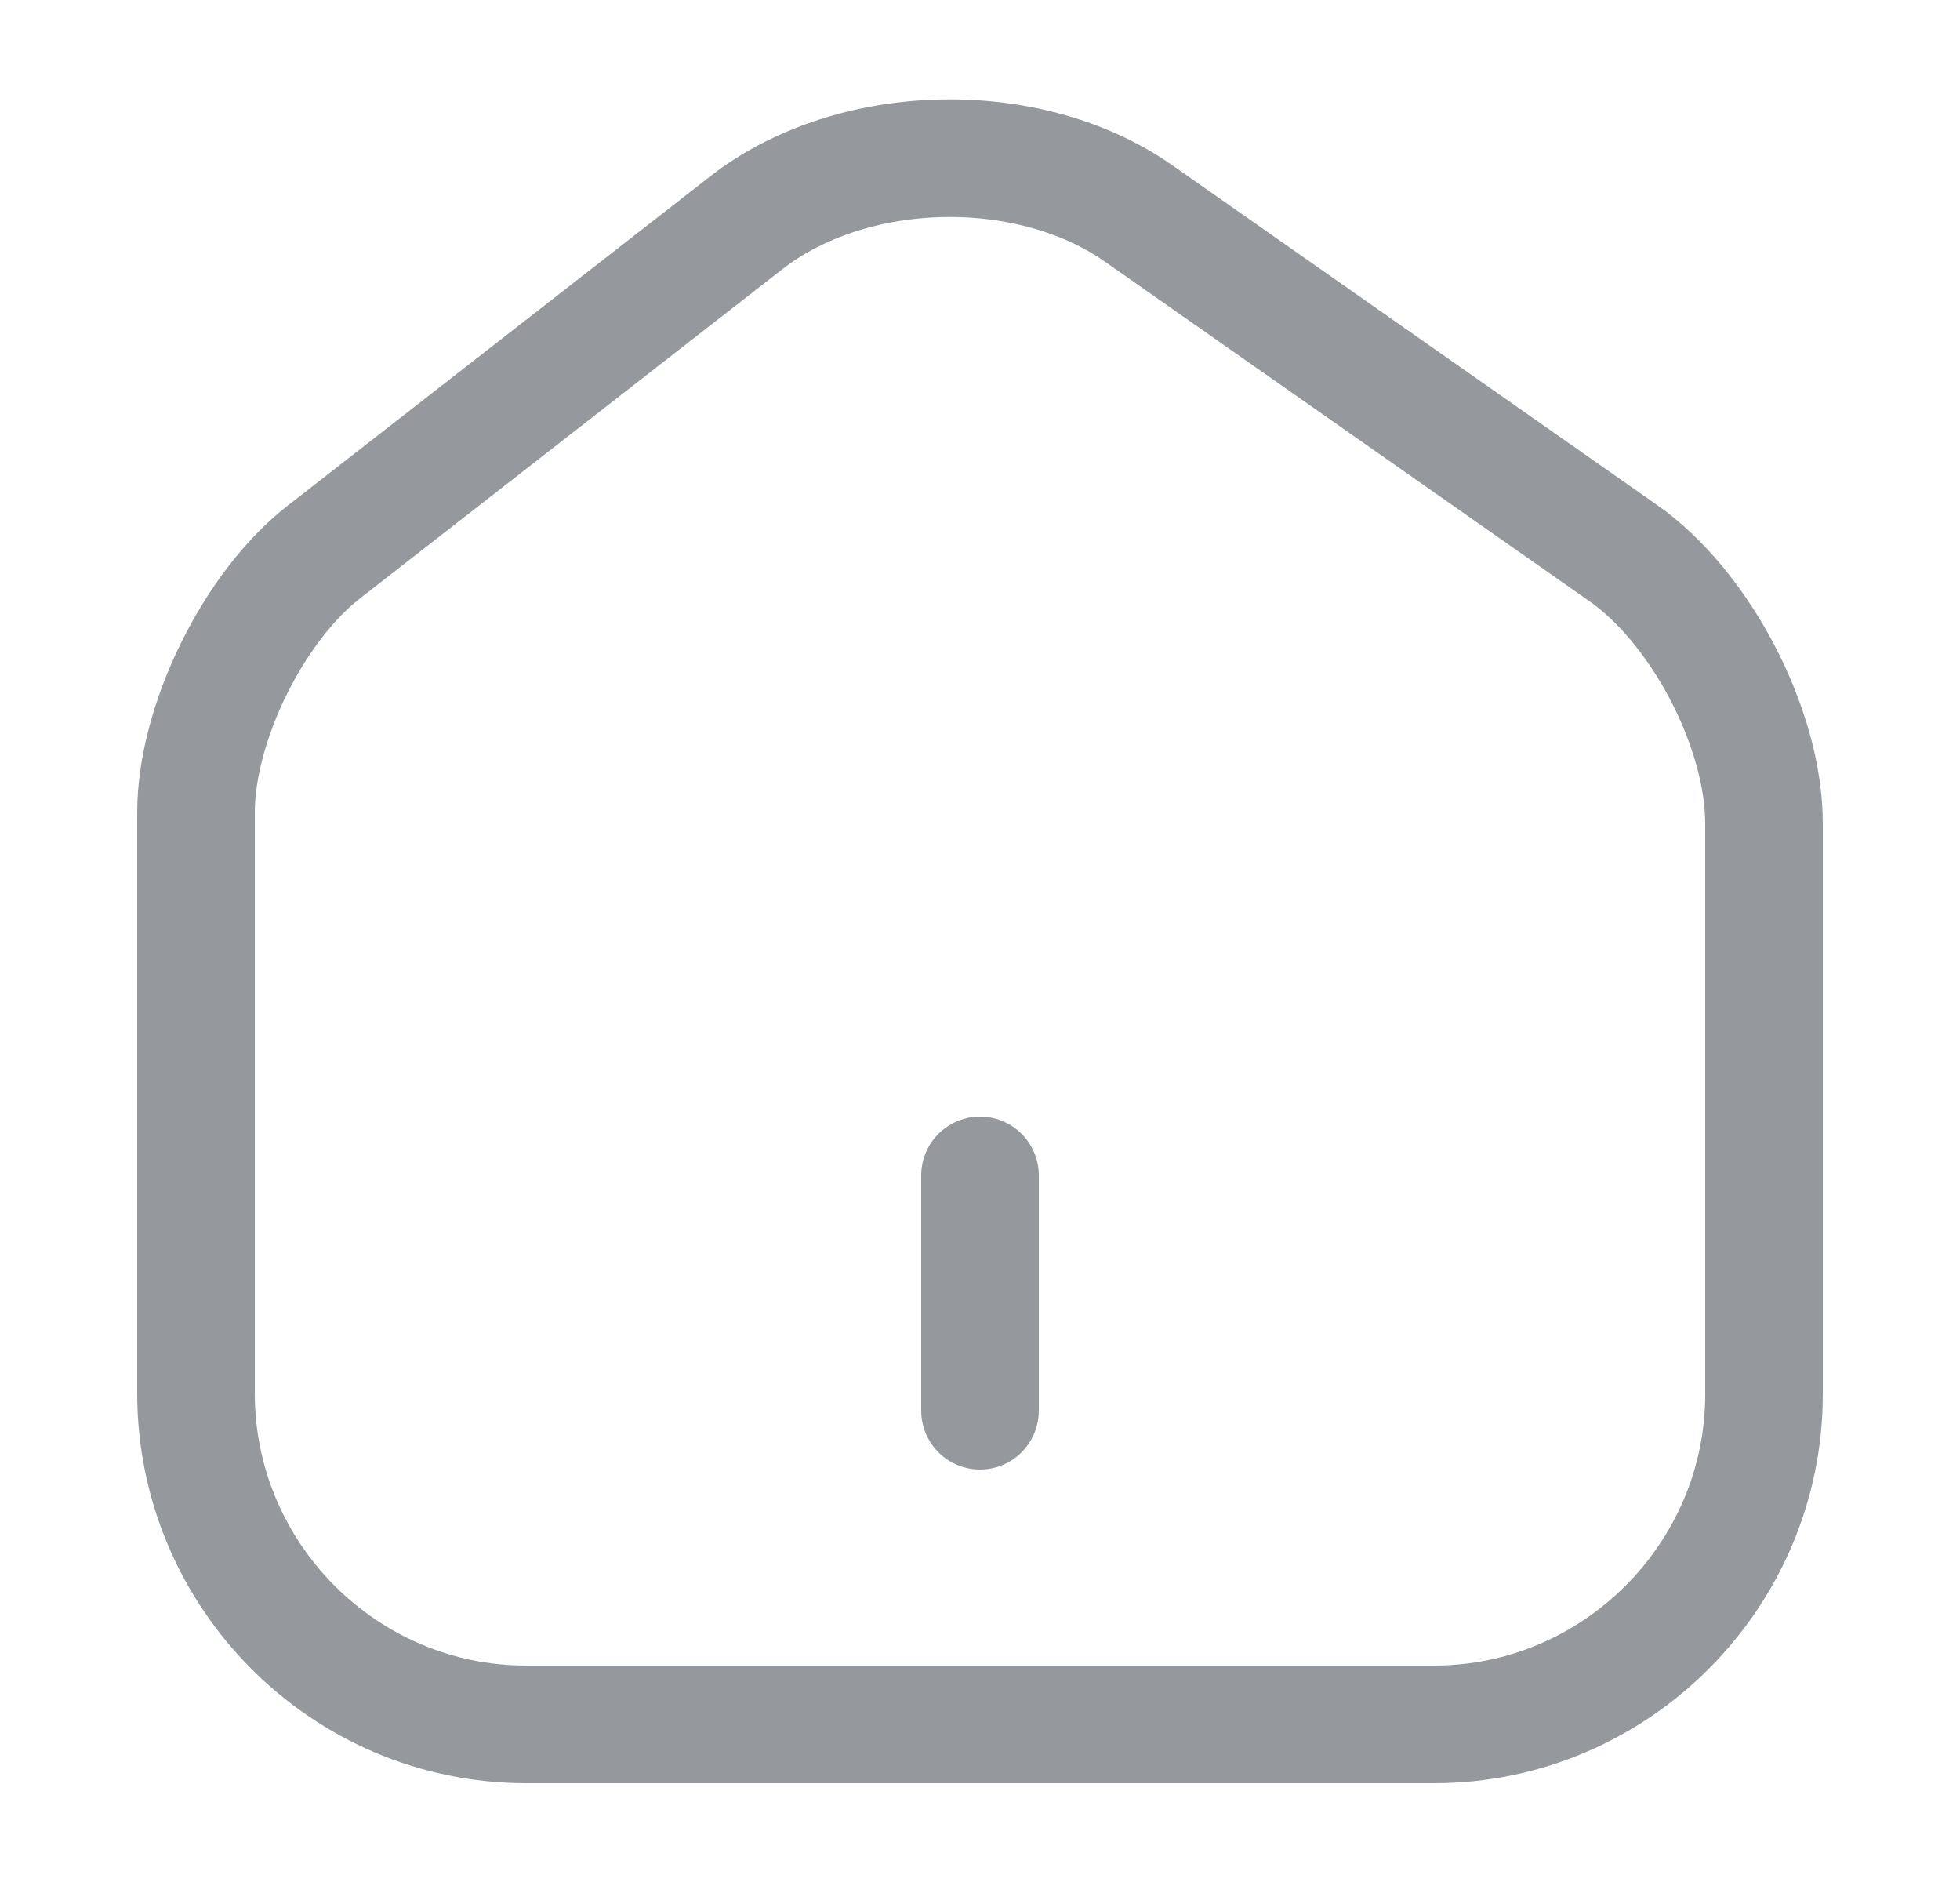 <svg width="25" height="24" viewBox="0 0 25 24" fill="none" xmlns="http://www.w3.org/2000/svg">
<g id="vuesax/linear/home-2">
<g id="home-2">
<path id="Vector" d="M9.52 2.84L4.13 7.04C3.23 7.74 2.5 9.23 2.5 10.36V17.77C2.5 20.09 4.39 21.99 6.71 21.99H18.29C20.61 21.99 22.5 20.09 22.5 17.78V10.5C22.5 9.29 21.69 7.74 20.7 7.05L14.52 2.72C13.12 1.74 10.87 1.79 9.52 2.84Z" stroke="#95989D" stroke-width="1.5" stroke-linecap="round" stroke-linejoin="round"/>
<g id="Vector_2">
<path d="M12.5 17.99V14.99V17.99Z" fill="#95989D"/>
<path d="M12.5 17.99V14.99" stroke="#95989D" stroke-width="1.5" stroke-linecap="round" stroke-linejoin="round"/>
</g>
</g>
</g>
</svg>
